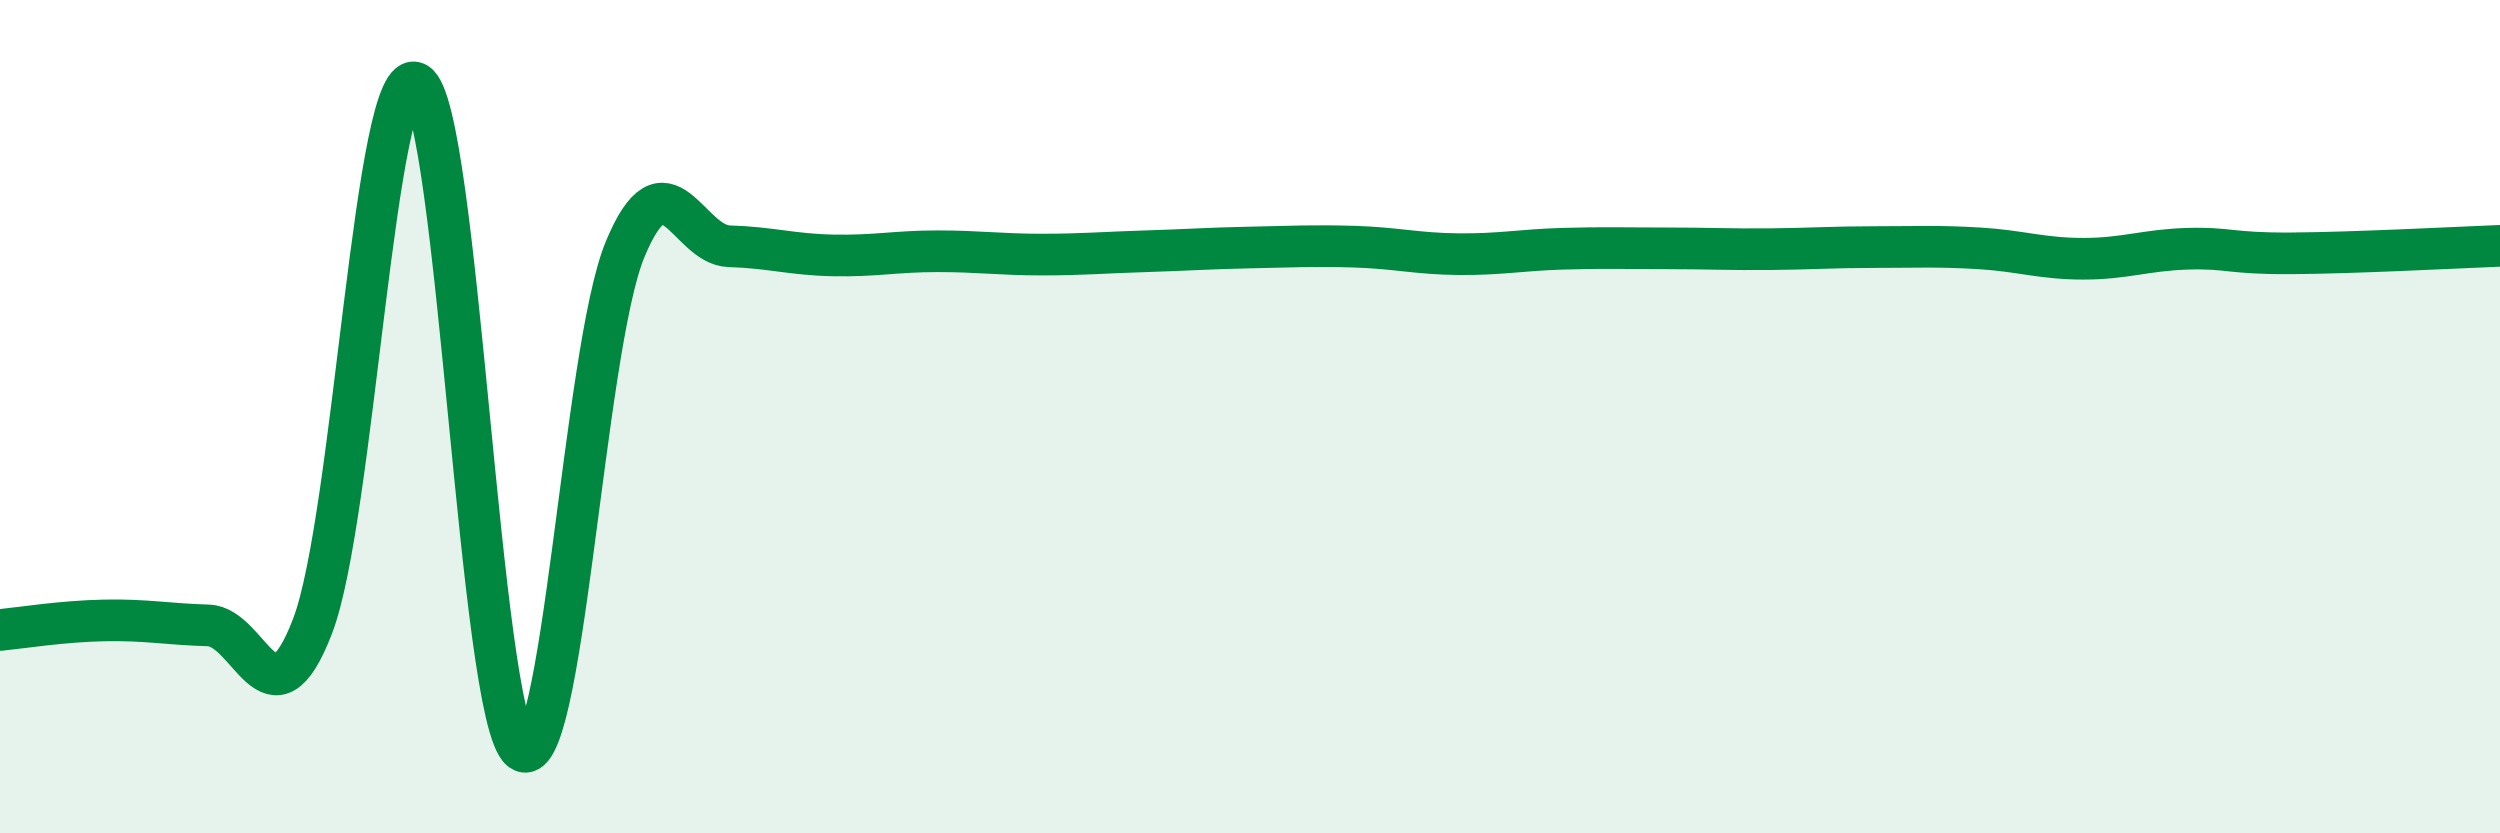 
    <svg width="60" height="20" viewBox="0 0 60 20" xmlns="http://www.w3.org/2000/svg">
      <path
        d="M 0,15.12 C 0.5,15.07 1.5,14.91 2.5,14.89 C 3.5,14.87 4,14.98 5,15.01 C 6,15.04 6.5,17.63 7.5,15.03 C 8.5,12.43 9,1.41 10,2 C 11,2.59 11.5,17.2 12.5,18 C 13.5,18.8 14,8.41 15,5.99 C 16,3.57 16.5,5.88 17.5,5.91 C 18.5,5.94 19,6.11 20,6.13 C 21,6.15 21.5,6.03 22.5,6.03 C 23.5,6.03 24,6.11 25,6.11 C 26,6.11 26.5,6.06 27.5,6.03 C 28.5,6 29,5.96 30,5.94 C 31,5.92 31.5,5.89 32.5,5.92 C 33.5,5.95 34,6.09 35,6.1 C 36,6.11 36.5,6 37.5,5.97 C 38.5,5.94 39,5.96 40,5.96 C 41,5.96 41.5,5.99 42.5,5.98 C 43.5,5.97 44,5.93 45,5.93 C 46,5.93 46.5,5.9 47.5,5.96 C 48.5,6.02 49,6.21 50,6.21 C 51,6.21 51.5,6 52.5,5.97 C 53.5,5.94 53.5,6.09 55,6.08 C 56.5,6.07 59,5.94 60,5.9L60 20L0 20Z"
        fill="#008740"
        opacity="0.1"
        stroke-linecap="round"
        stroke-linejoin="round"
      />
      <path
        d="M 0,15.12 C 0.5,15.07 1.5,14.91 2.5,14.89 C 3.5,14.87 4,14.98 5,15.01 C 6,15.04 6.5,17.63 7.5,15.03 C 8.5,12.43 9,1.41 10,2 C 11,2.59 11.5,17.2 12.5,18 C 13.5,18.8 14,8.41 15,5.99 C 16,3.57 16.5,5.88 17.5,5.91 C 18.5,5.94 19,6.11 20,6.13 C 21,6.15 21.5,6.03 22.5,6.03 C 23.5,6.03 24,6.11 25,6.11 C 26,6.11 26.5,6.06 27.5,6.03 C 28.5,6 29,5.96 30,5.94 C 31,5.92 31.5,5.89 32.5,5.92 C 33.5,5.95 34,6.09 35,6.1 C 36,6.11 36.5,6 37.5,5.97 C 38.5,5.94 39,5.96 40,5.96 C 41,5.96 41.5,5.99 42.5,5.98 C 43.5,5.97 44,5.93 45,5.93 C 46,5.93 46.5,5.9 47.5,5.96 C 48.5,6.02 49,6.21 50,6.21 C 51,6.21 51.5,6 52.5,5.97 C 53.5,5.94 53.5,6.09 55,6.08 C 56.5,6.07 59,5.94 60,5.9"
        stroke="#008740"
        stroke-width="1"
        fill="none"
        stroke-linecap="round"
        stroke-linejoin="round"
      />
    </svg>
  